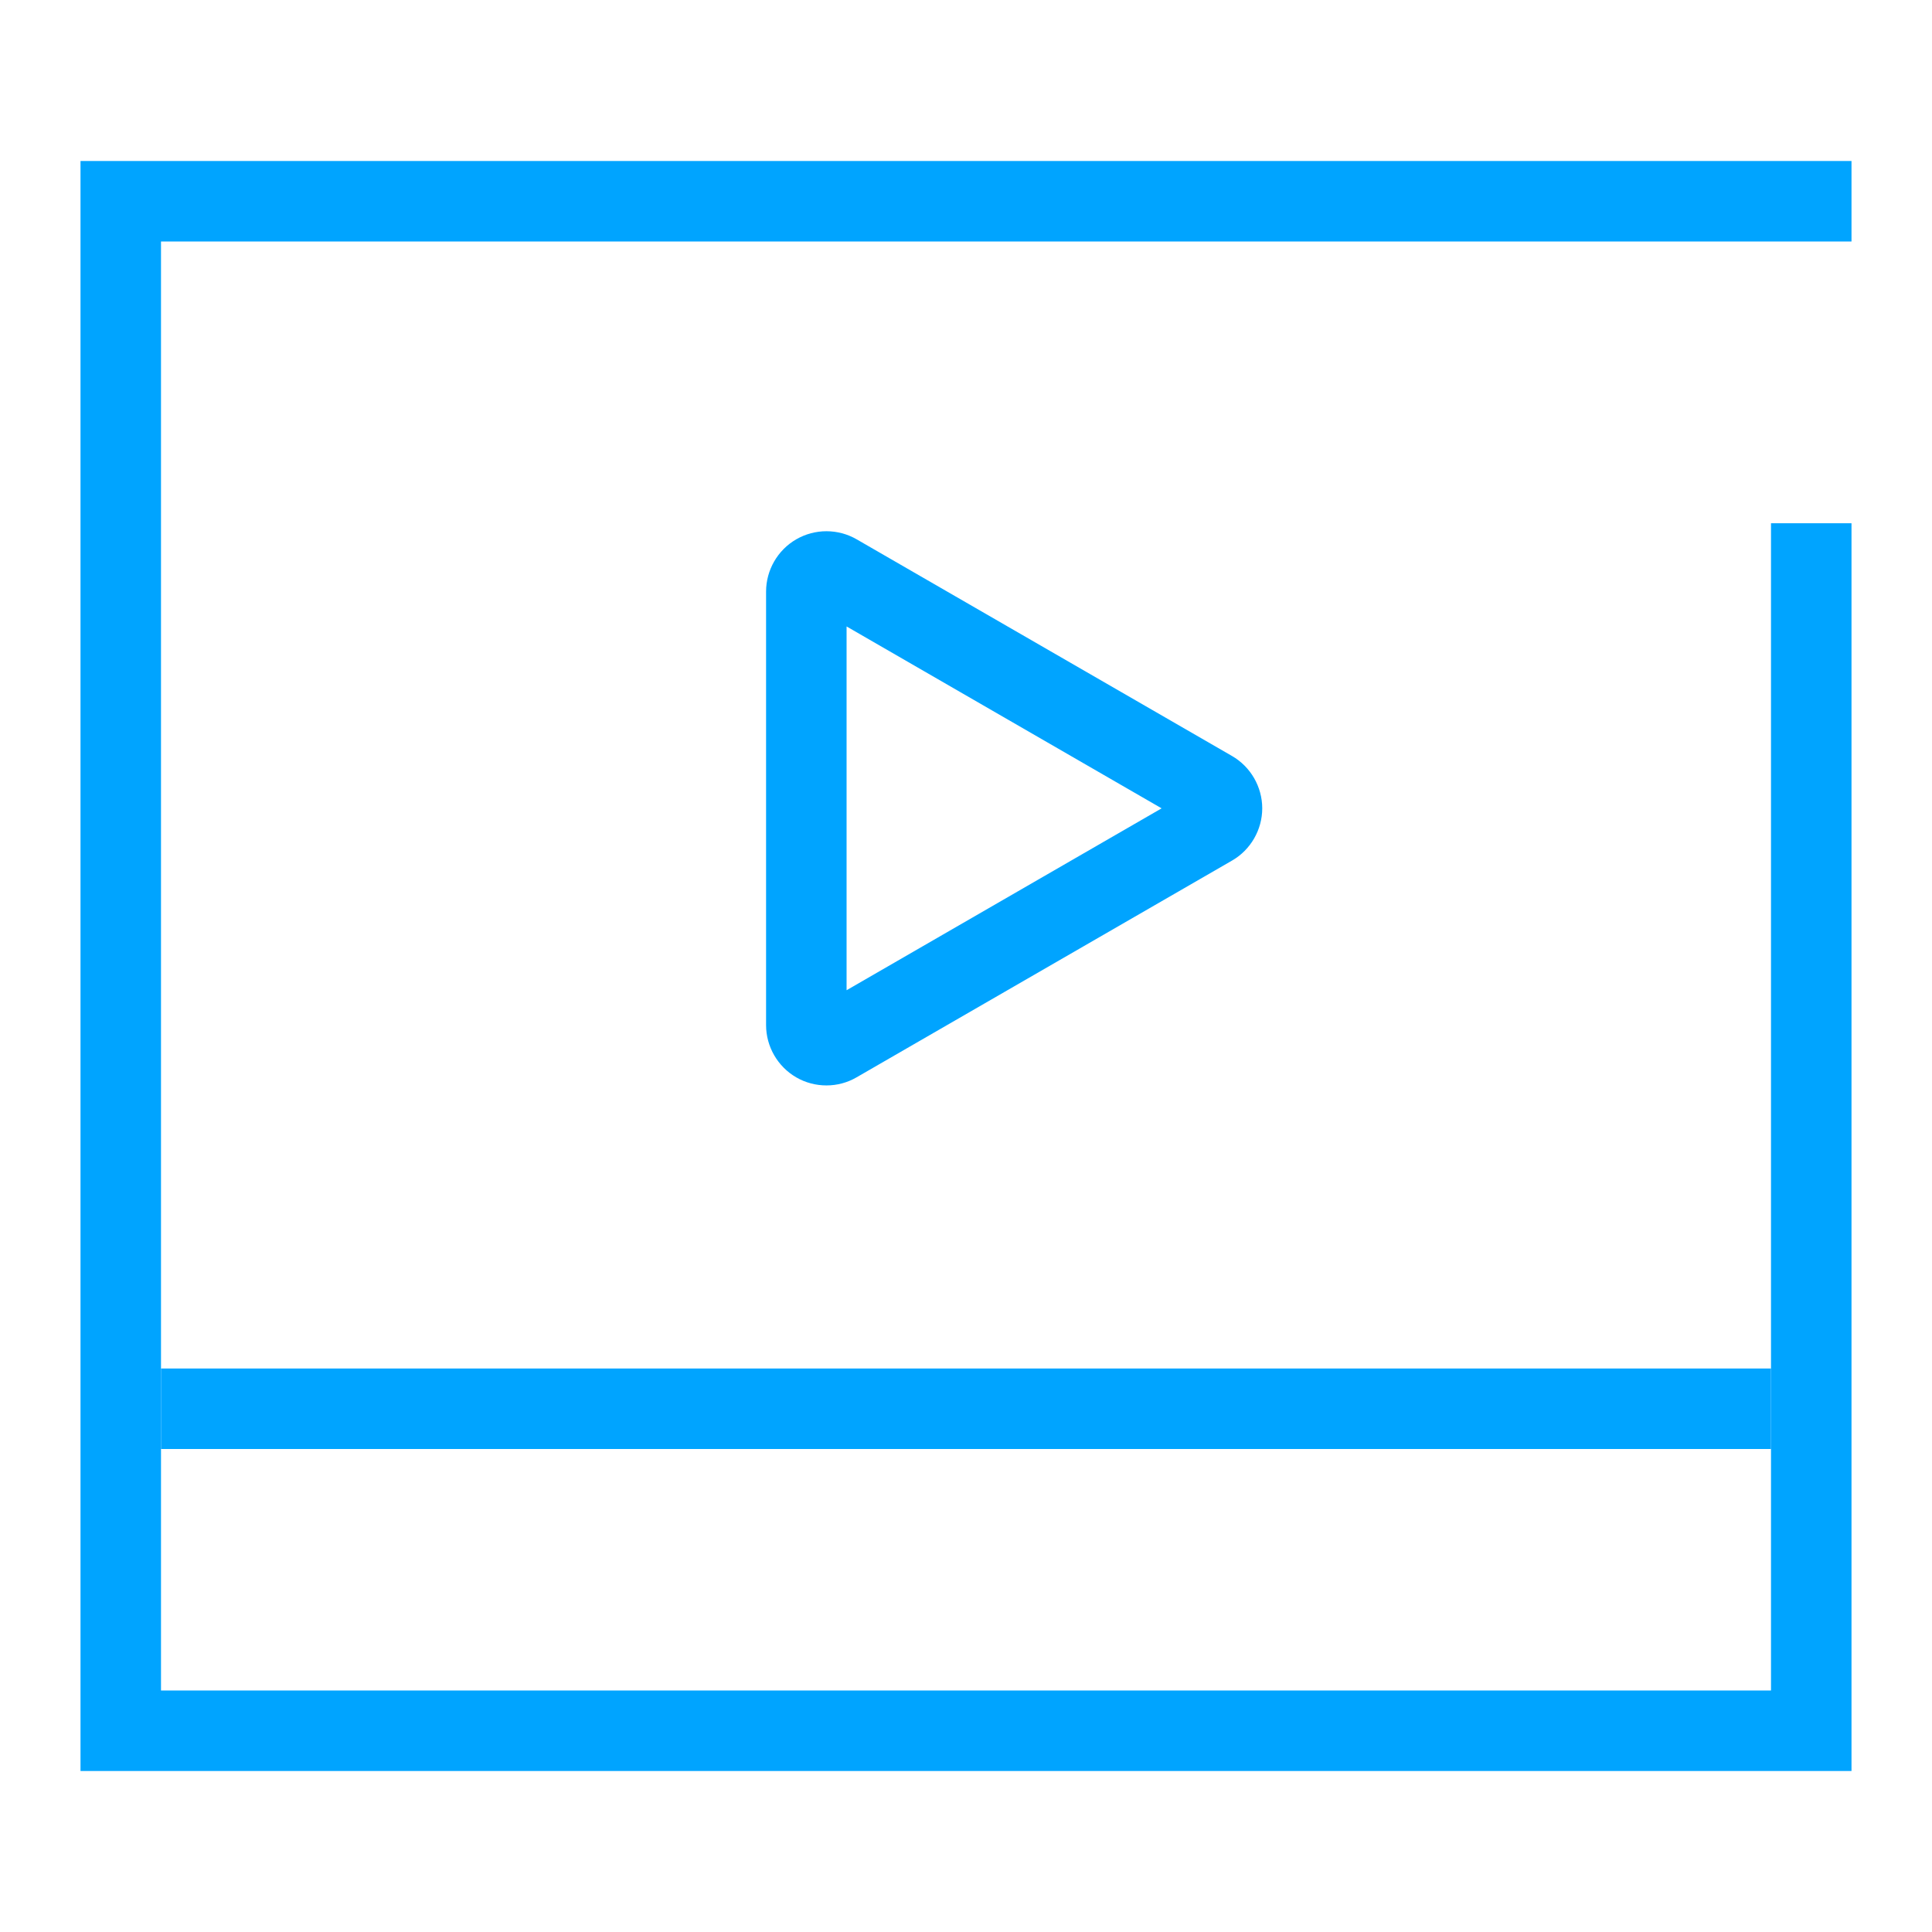 <?xml version="1.0" encoding="utf-8"?>
<!-- Generator: Adobe Illustrator 19.0.0, SVG Export Plug-In . SVG Version: 6.00 Build 0)  -->
<svg version="1.1" id="图层_1" xmlns="http://www.w3.org/2000/svg" xmlns:xlink="http://www.w3.org/1999/xlink" x="0px" y="0px"
	 width="48px" height="48px" viewBox="0 0 48 48" style="enable-background:new 0 0 48 48;" xml:space="preserve">
<style type="text/css">
	.st0{fill-rule:evenodd;clip-rule:evenodd;fill:#00A4FF;}
	.st1{fill:#00A4FF;}
</style>
<g id="XMLID_14_">
	<rect id="XMLID_63_" x="4" y="34" class="st0" width="40" height="2"/>
	<g id="XMLID_68_">
		<path id="XMLID_70_" class="st1" d="M20.533,26.967c-0.259,0-0.519-0.066-0.75-0.2c-0.463-0.268-0.75-0.765-0.75-1.299v-10.77
			c0-0.534,0.287-1.032,0.75-1.299c0.464-0.268,1.038-0.267,1.5,0l0,0v0l9.327,5.384c0.462,0.267,0.749,0.765,0.75,1.298
			c0,0.534-0.287,1.032-0.749,1.299l-9.328,5.385C21.052,26.9,20.793,26.967,20.533,26.967z M21.033,15.564v9.038l7.827-4.519
			L21.033,15.564z"/>
	</g>
	<polygon id="XMLID_209_" class="st1" points="44,13 44,42 4,42 4,6 46,6 46,4 2,4 2,44 46,44 46,13 	"/>
</g>
</svg>
